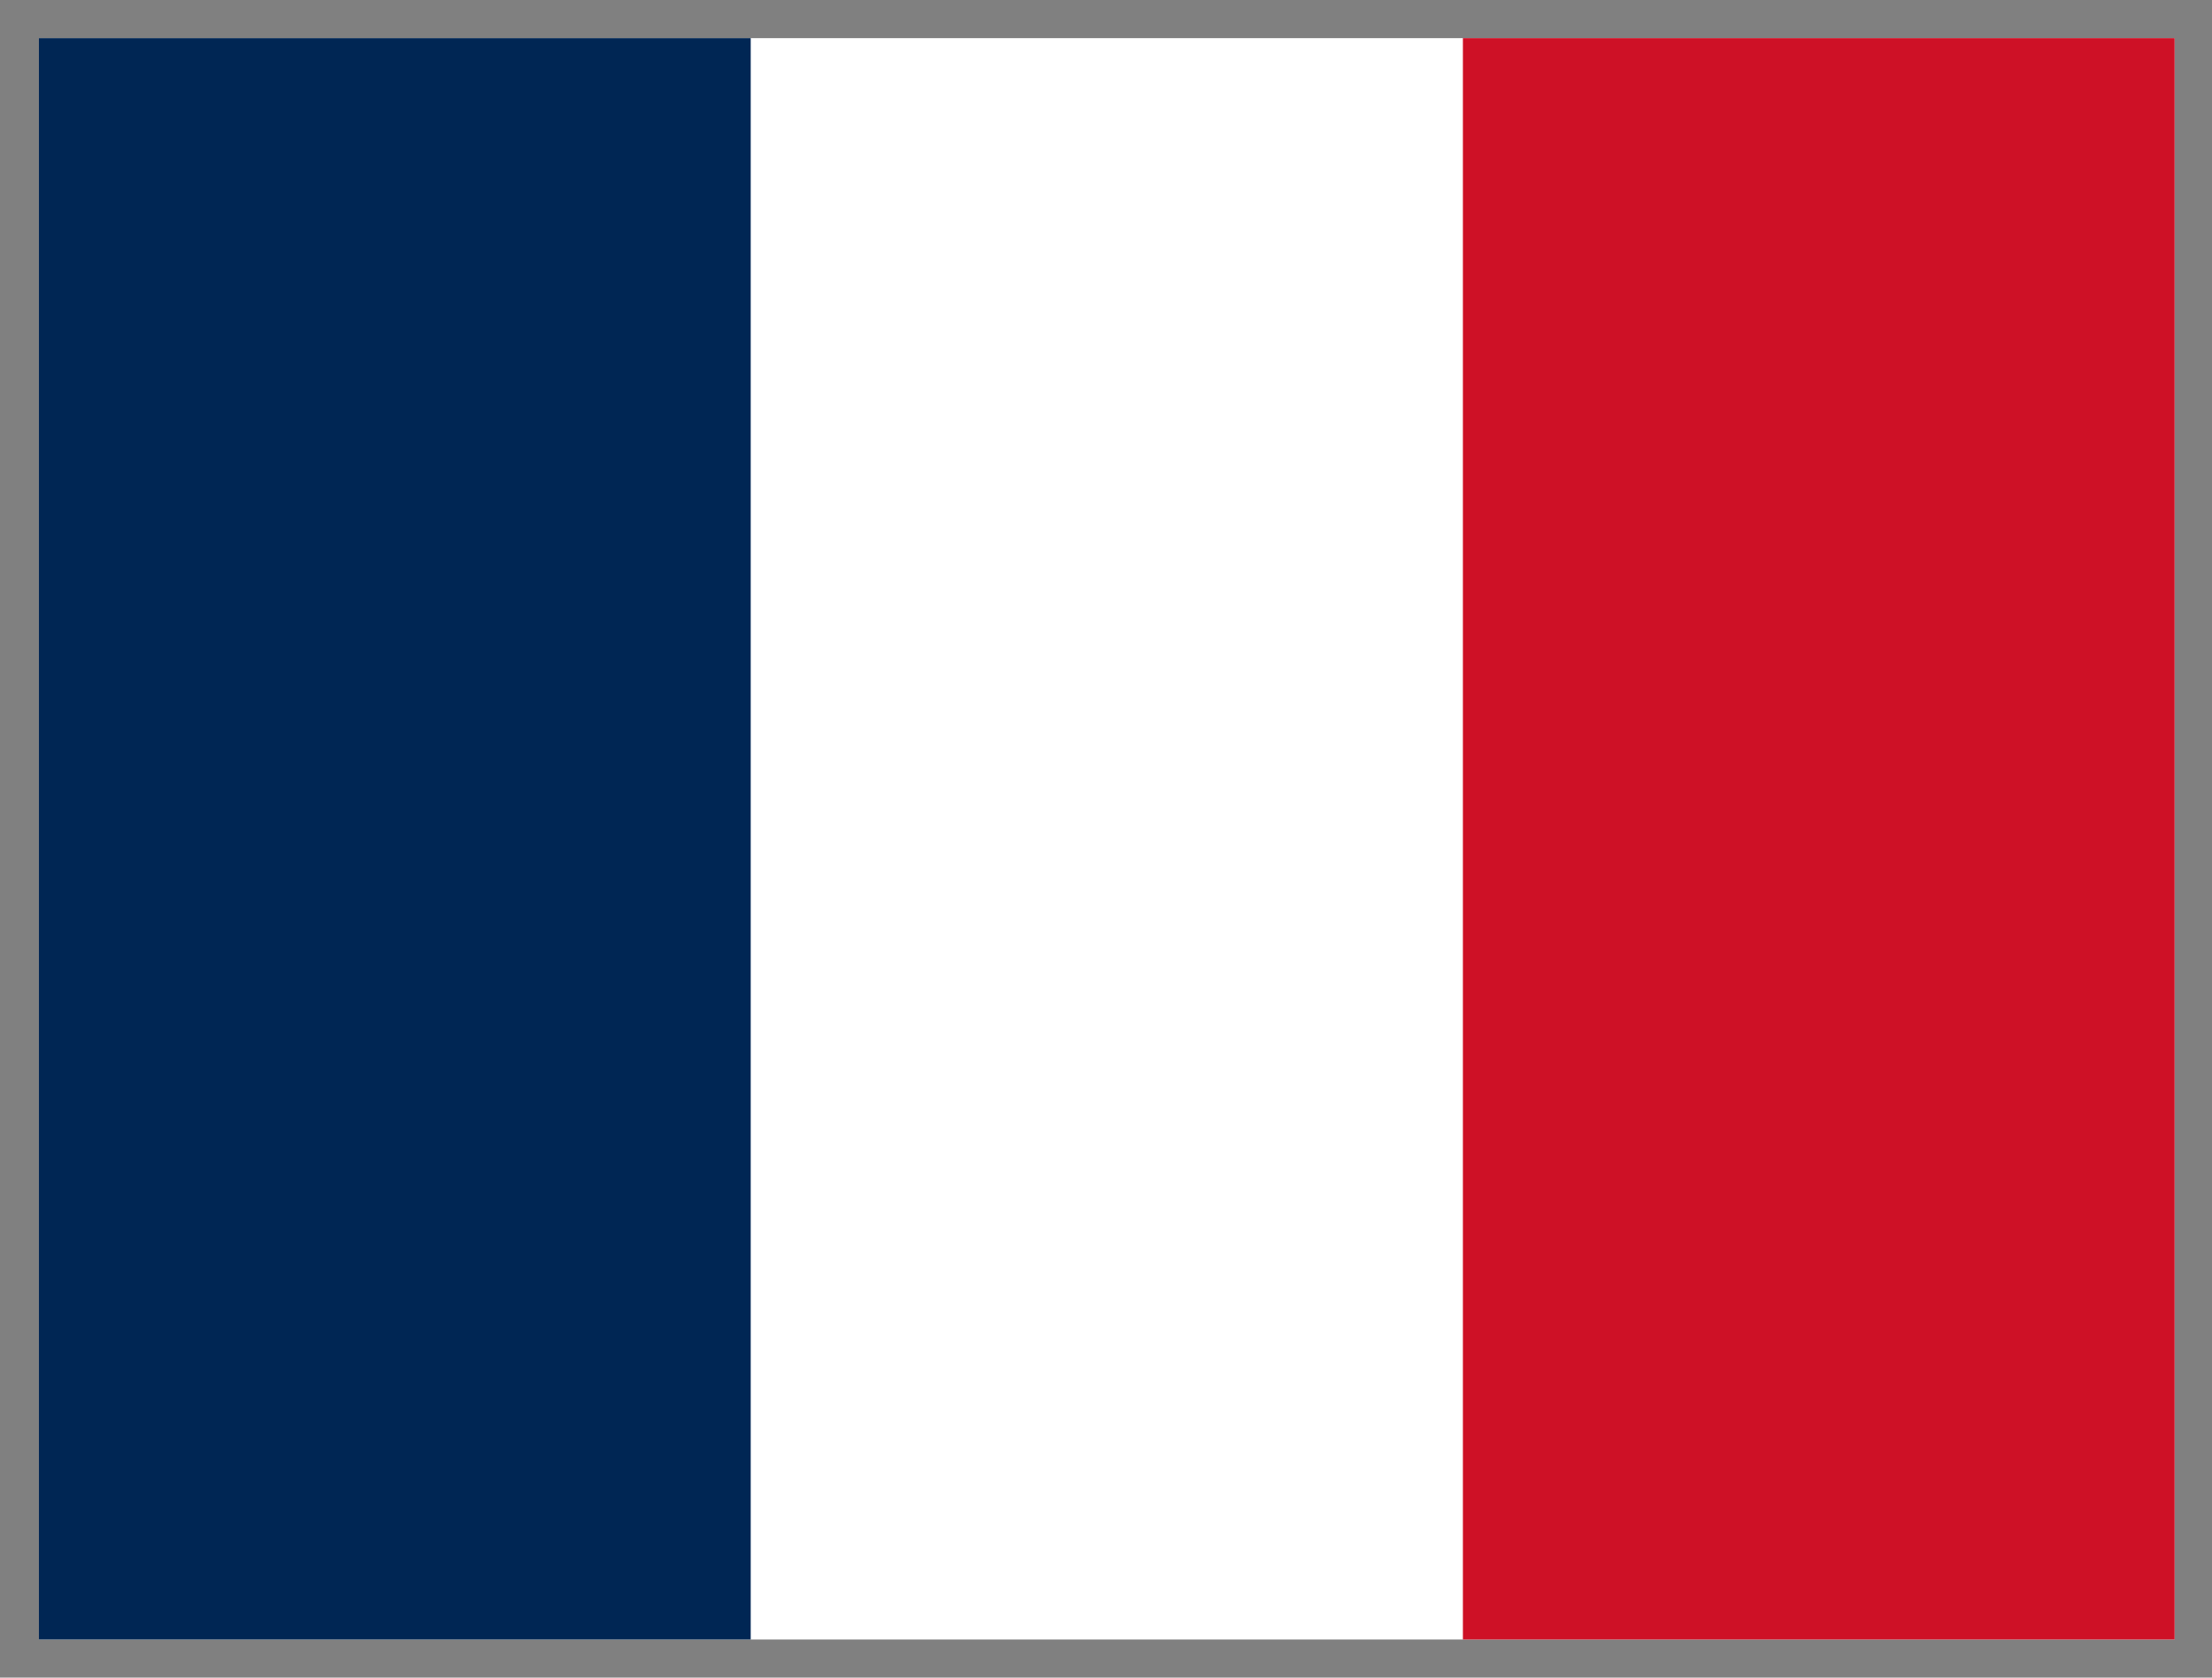 <svg width="29" height="22" viewBox="0 0 29 22" fill="none" xmlns="http://www.w3.org/2000/svg">
    <rect x="0" y="0" width="29" height="22" fill="#808080" stroke="none"/>
    <g clip-path="url(#clip0_212_1178)">
        <path d="M0.51 0.5H28.511V21.5H0.51V0.5Z" fill="white" />
        <path d="M0.51 0.5H9.842V21.5H0.51V0.5Z" fill="#002654" />
        <path d="M19.179 0.5H28.511V21.5H19.179V0.5Z" fill="#CE1126" />
    </g>
    <defs>
        <clipPath id="clip0_212_1178">
            <rect width="28" height="21" fill="white" transform="translate(0.51 0.5)" />
        </clipPath>
    </defs>
</svg>